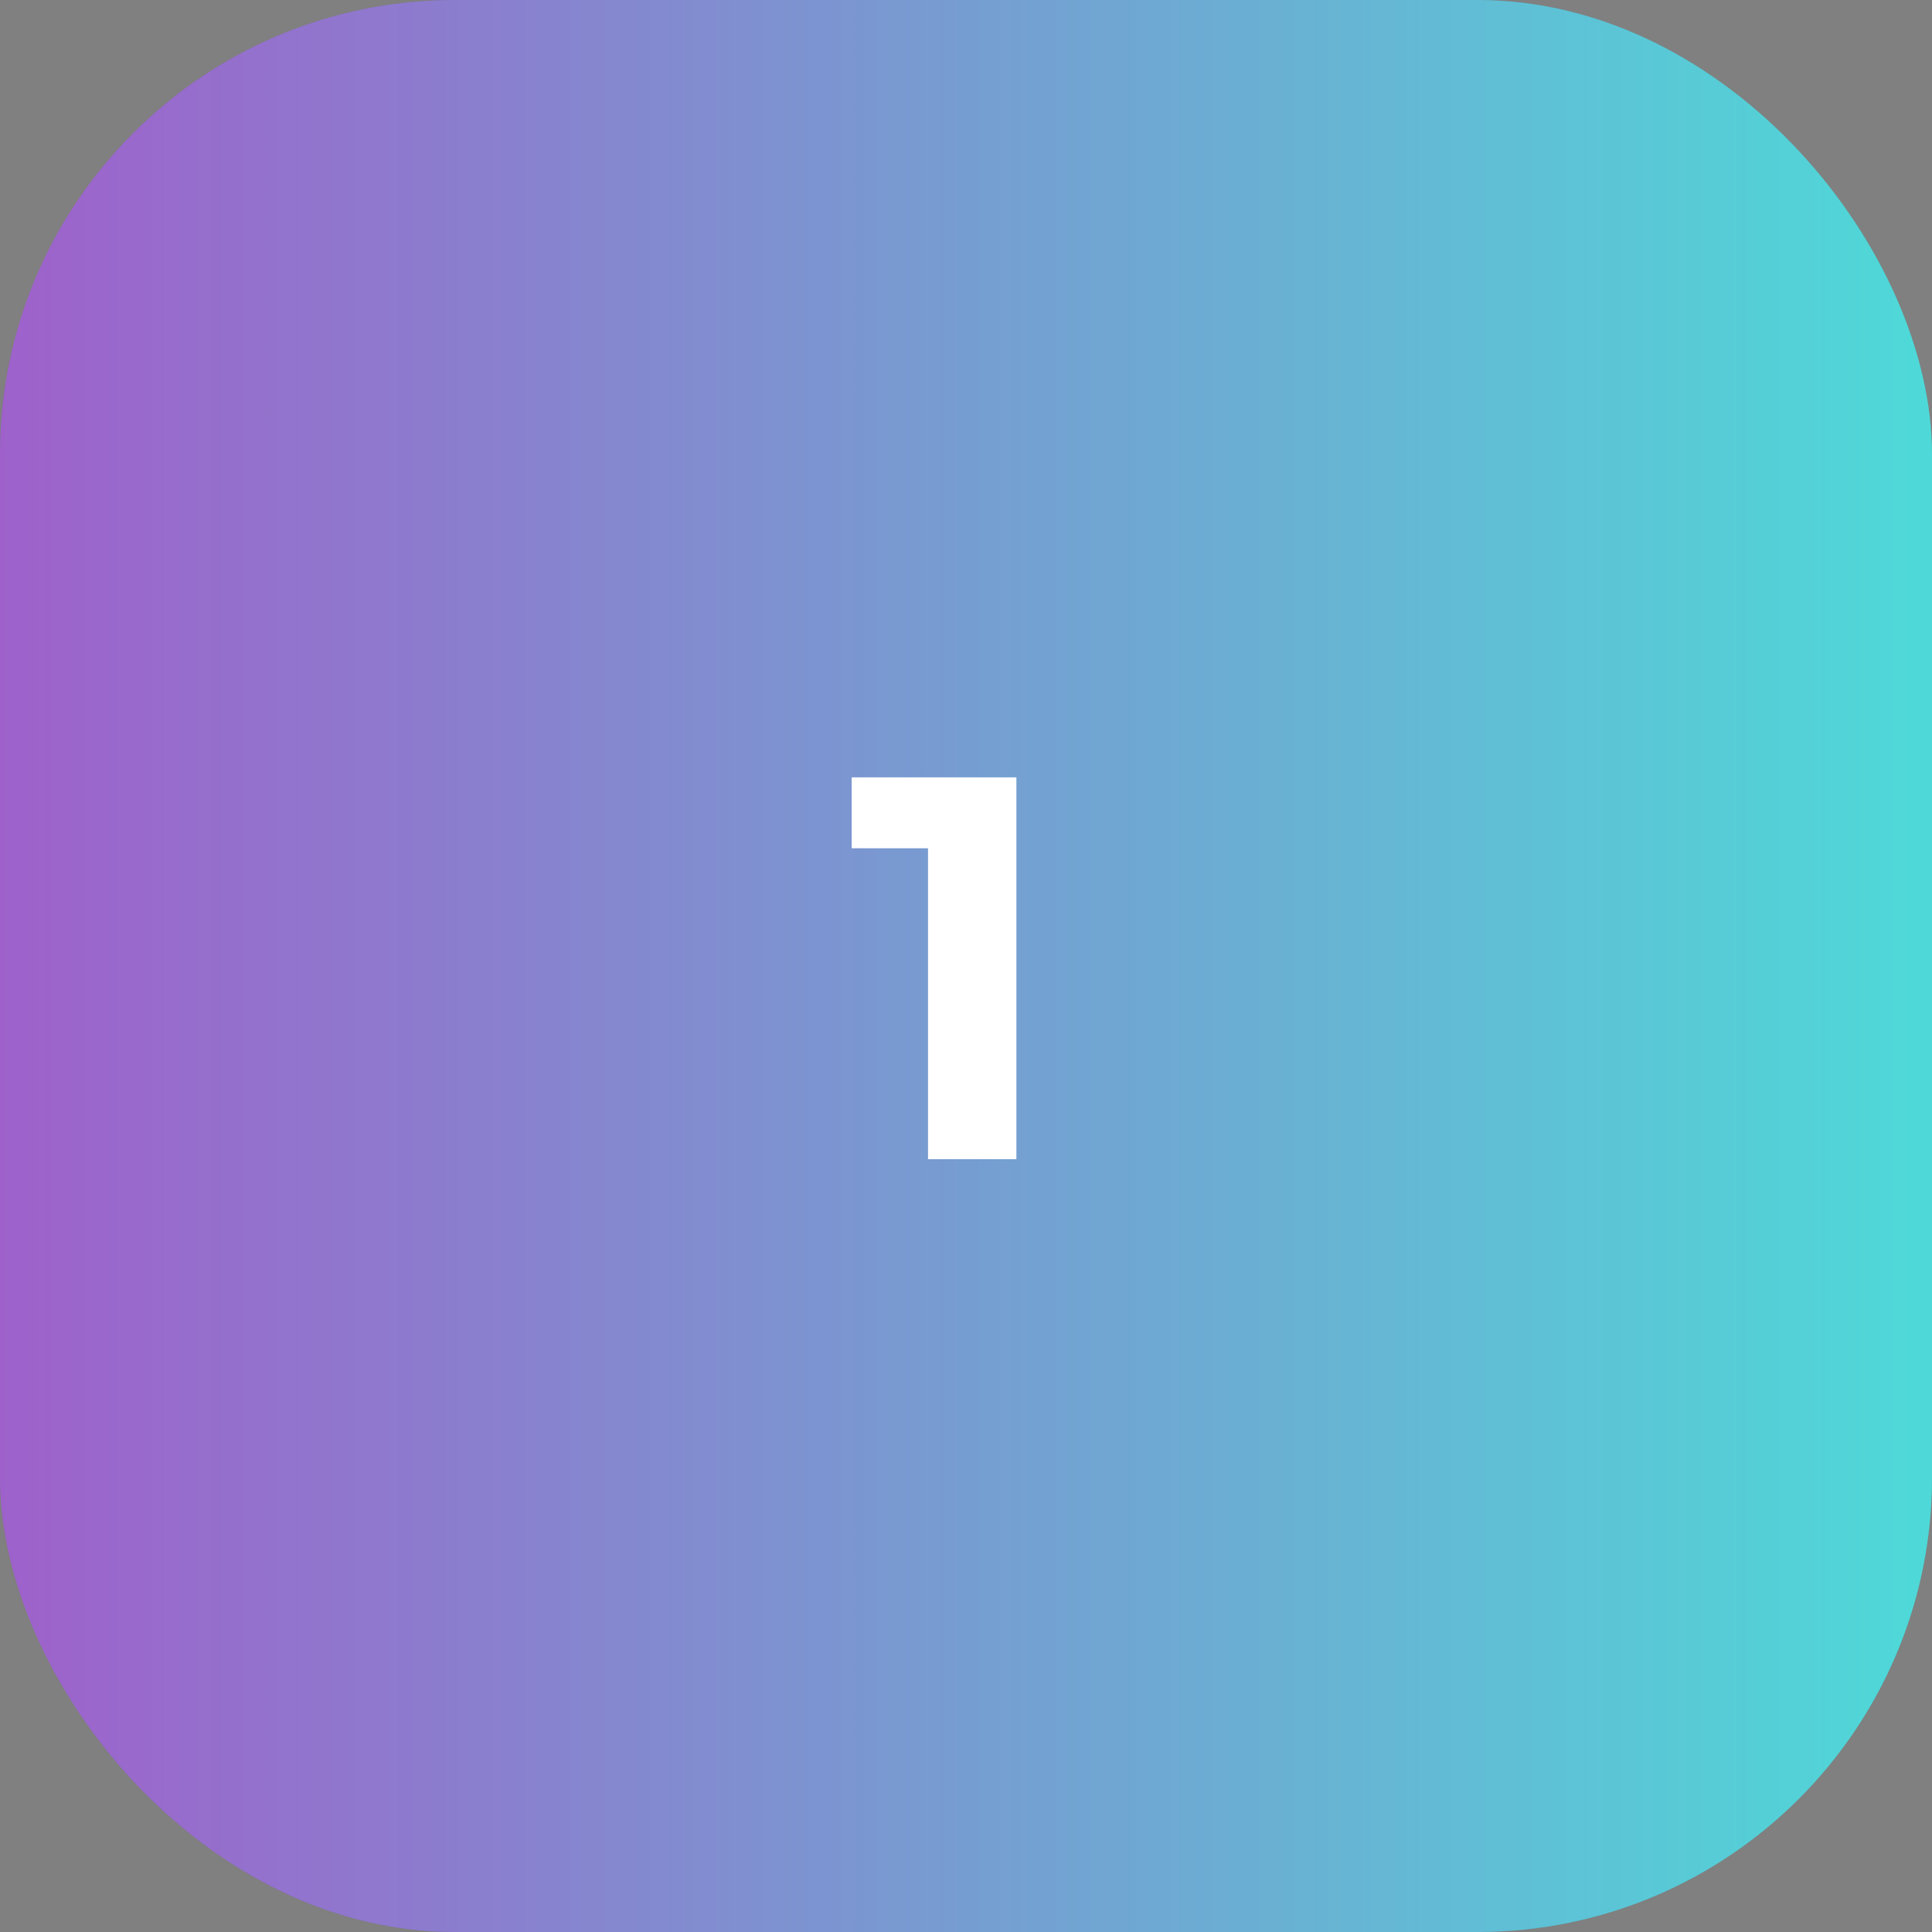 <?xml version="1.0" encoding="UTF-8"?> <svg xmlns="http://www.w3.org/2000/svg" width="85" height="85" viewBox="0 0 85 85" fill="none"><rect x="0" y="0" width="85" height="85" fill="#808080" stroke="none"/> <rect width="85" height="85" rx="20" fill="url(#paint0_linear_214_4729)"></rect> <rect width="85" height="85" rx="20" fill="white" fill-opacity="0.3"></rect> <path d="M44.717 34.2V51H40.829V37.32H37.469V34.2H44.717Z" fill="white"></path> <defs> <linearGradient id="paint0_linear_214_4729" x1="-2.05285e-07" y1="43" x2="85" y2="43" gradientUnits="userSpaceOnUse"> <stop stop-color="#751EB5"></stop> <stop offset="1" stop-color="#03C9C7"></stop> </linearGradient> </defs> </svg> 